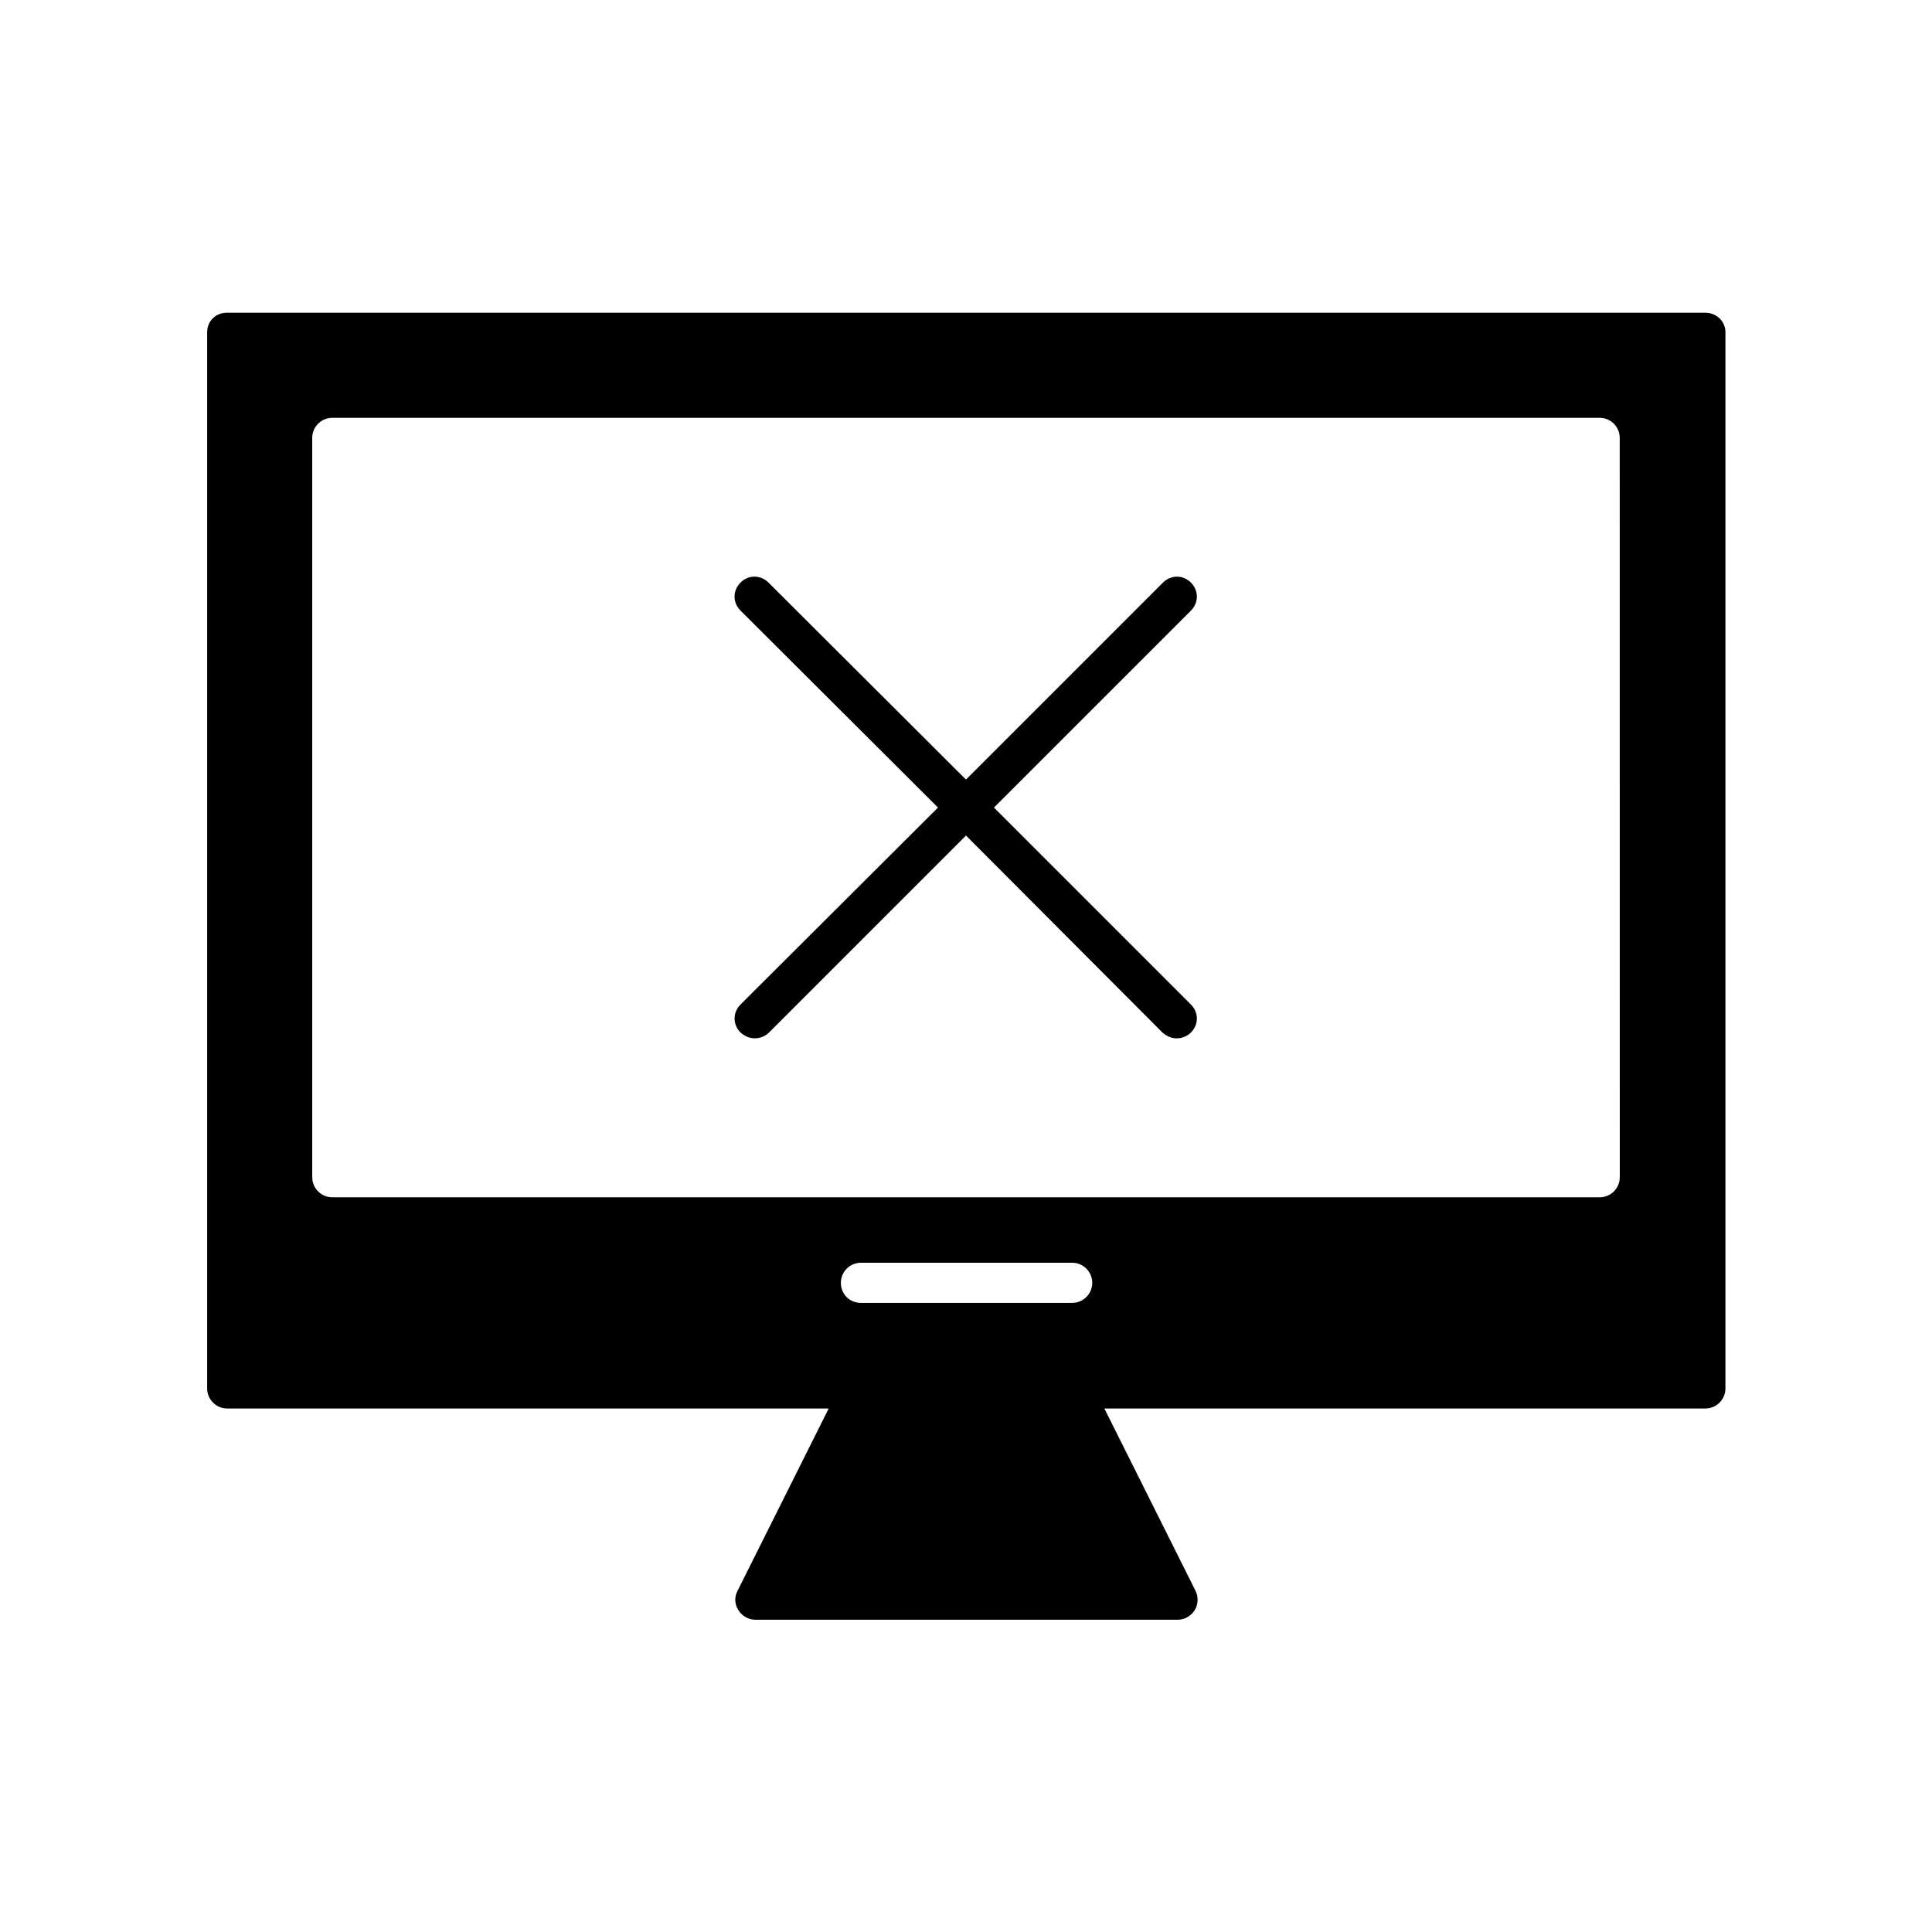 <?xml version="1.0" encoding="UTF-8"?>
<!-- Uploaded to: SVG Repo, www.svgrepo.com, Generator: SVG Repo Mixer Tools -->
<svg fill="#000000" width="800px" height="800px" version="1.1" viewBox="144 144 512 512" xmlns="http://www.w3.org/2000/svg">
 <g>
  <path d="m340.24 305.81c-2.098-2.098-2.098-5.316 0-7.418 2.098-2.098 5.316-2.098 7.418 0l52.34 52.203 52.199-52.199c2.098-2.098 5.316-2.098 7.418 0 2.098 2.098 2.098 5.316 0 7.418l-52.203 52.199 52.199 52.199c2.098 2.098 2.098 5.316 0 7.418-0.98 0.98-2.379 1.539-3.777 1.539-1.398 0-2.66-0.559-3.777-1.539l-52.059-52.203-52.199 52.199c-0.98 0.98-2.379 1.539-3.777 1.539-1.398 0-2.66-0.559-3.777-1.539-2.098-2.098-2.098-5.316 0-7.418l52.336-52.195z"/>
  <path d="m595.93 226.88h-391.85c-2.941 0-5.18 2.242-5.18 5.18v279.89c0 2.938 2.379 5.316 5.316 5.316h159.4l-24.211 48.422c-0.84 1.68-0.699 3.5 0.281 5.039 0.98 1.539 2.66 2.519 4.477 2.519h111.96c1.82 0 3.5-0.98 4.477-2.519 0.98-1.539 0.98-3.5 0.281-5.039l-24.211-48.422h159.27c2.938 0 5.316-2.379 5.316-5.316v-279.89c0-2.938-2.379-5.18-5.316-5.18zm-229.09 257.08c0-2.938 2.379-5.316 5.316-5.316h55.98c2.938 0 5.316 2.379 5.316 5.316s-2.379 5.316-5.316 5.316h-55.98c-3.078 0.004-5.316-2.375-5.316-5.316zm206.42-27.988c0 2.938-2.379 5.316-5.316 5.316l-335.88 0.004c-2.938 0-5.316-2.379-5.316-5.316l-0.004-195.93c0-2.938 2.379-5.316 5.316-5.316h335.87c2.938 0 5.316 2.379 5.316 5.316z"/>
 </g>
</svg>